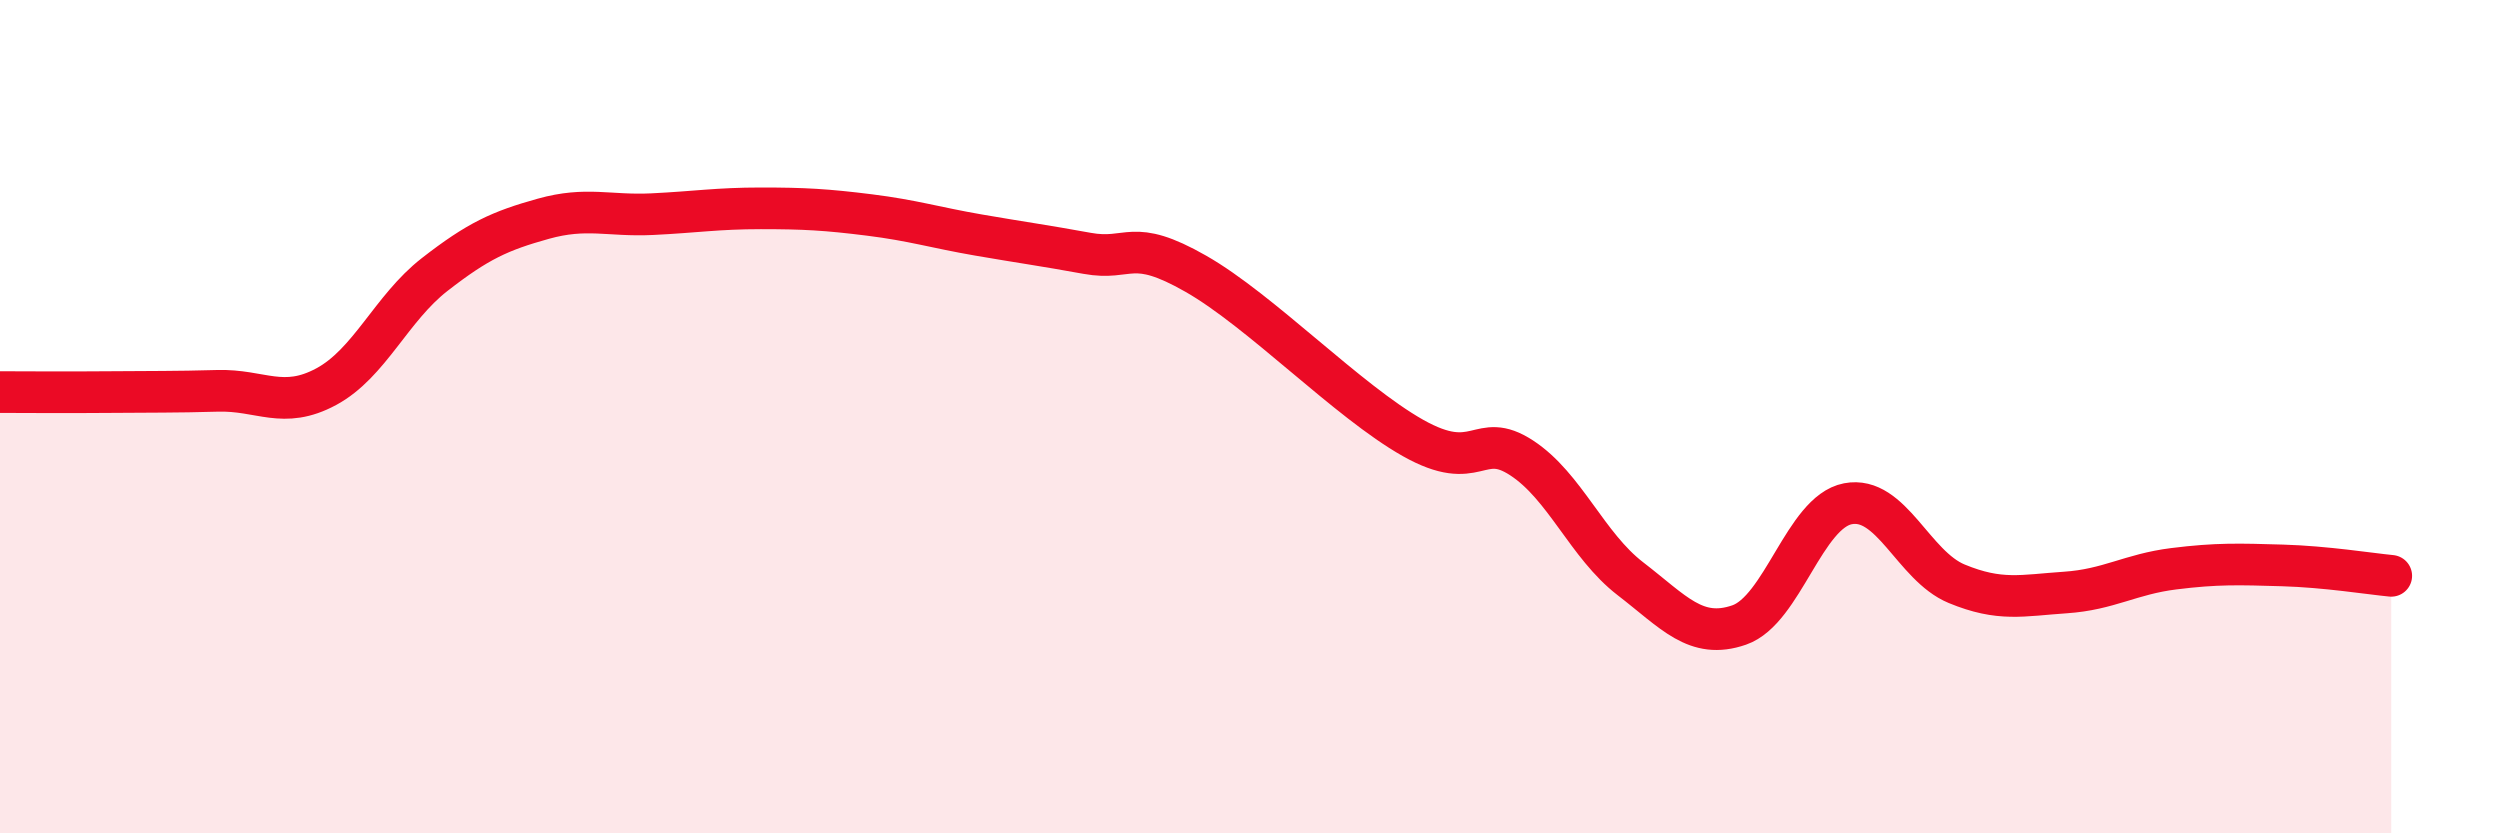
    <svg width="60" height="20" viewBox="0 0 60 20" xmlns="http://www.w3.org/2000/svg">
      <path
        d="M 0,9.41 C 0.52,9.41 1.57,9.42 2.61,9.41 C 3.65,9.4 4.18,9.41 5.22,9.38 C 6.26,9.35 6.79,9.84 7.83,9.28 C 8.87,8.72 9.39,7.4 10.43,6.59 C 11.47,5.78 12,5.54 13.04,5.25 C 14.08,4.96 14.61,5.19 15.65,5.14 C 16.69,5.09 17.22,5 18.26,5 C 19.3,5 19.83,5.03 20.87,5.16 C 21.91,5.29 22.44,5.46 23.48,5.64 C 24.52,5.82 25.05,5.89 26.09,6.08 C 27.13,6.27 27.14,5.68 28.7,6.57 C 30.26,7.46 32.35,9.63 33.91,10.51 C 35.47,11.39 35.48,10.31 36.52,10.99 C 37.56,11.67 38.09,13.09 39.13,13.89 C 40.17,14.69 40.7,15.36 41.74,15 C 42.78,14.64 43.31,12.29 44.35,12.09 C 45.39,11.89 45.92,13.58 46.96,14.01 C 48,14.44 48.53,14.29 49.57,14.22 C 50.61,14.15 51.13,13.78 52.17,13.65 C 53.21,13.52 53.74,13.54 54.78,13.57 C 55.82,13.6 56.87,13.77 57.39,13.82L57.39 20L0 20Z"
        fill="#EB0A25"
        opacity="0.1"
        stroke-linecap="round"
        stroke-linejoin="round"
      />
      <path
        d="M 0,9.41 C 0.52,9.41 1.57,9.42 2.61,9.41 C 3.65,9.4 4.18,9.41 5.22,9.38 C 6.26,9.35 6.79,9.84 7.83,9.28 C 8.87,8.72 9.39,7.4 10.43,6.59 C 11.47,5.78 12,5.54 13.04,5.25 C 14.08,4.96 14.61,5.19 15.65,5.14 C 16.69,5.09 17.22,5 18.26,5 C 19.3,5 19.83,5.03 20.87,5.16 C 21.91,5.29 22.44,5.46 23.48,5.64 C 24.52,5.82 25.05,5.89 26.09,6.08 C 27.13,6.27 27.14,5.68 28.7,6.57 C 30.26,7.46 32.35,9.63 33.91,10.51 C 35.47,11.39 35.48,10.31 36.52,10.99 C 37.56,11.67 38.09,13.09 39.13,13.89 C 40.17,14.69 40.7,15.36 41.74,15 C 42.78,14.64 43.31,12.29 44.35,12.09 C 45.39,11.89 45.92,13.58 46.96,14.01 C 48,14.44 48.53,14.29 49.57,14.22 C 50.61,14.15 51.13,13.78 52.17,13.65 C 53.21,13.52 53.74,13.54 54.78,13.57 C 55.82,13.6 56.87,13.77 57.39,13.82"
        stroke="#EB0A25"
        stroke-width="1"
        fill="none"
        stroke-linecap="round"
        stroke-linejoin="round"
      />
    </svg>
  